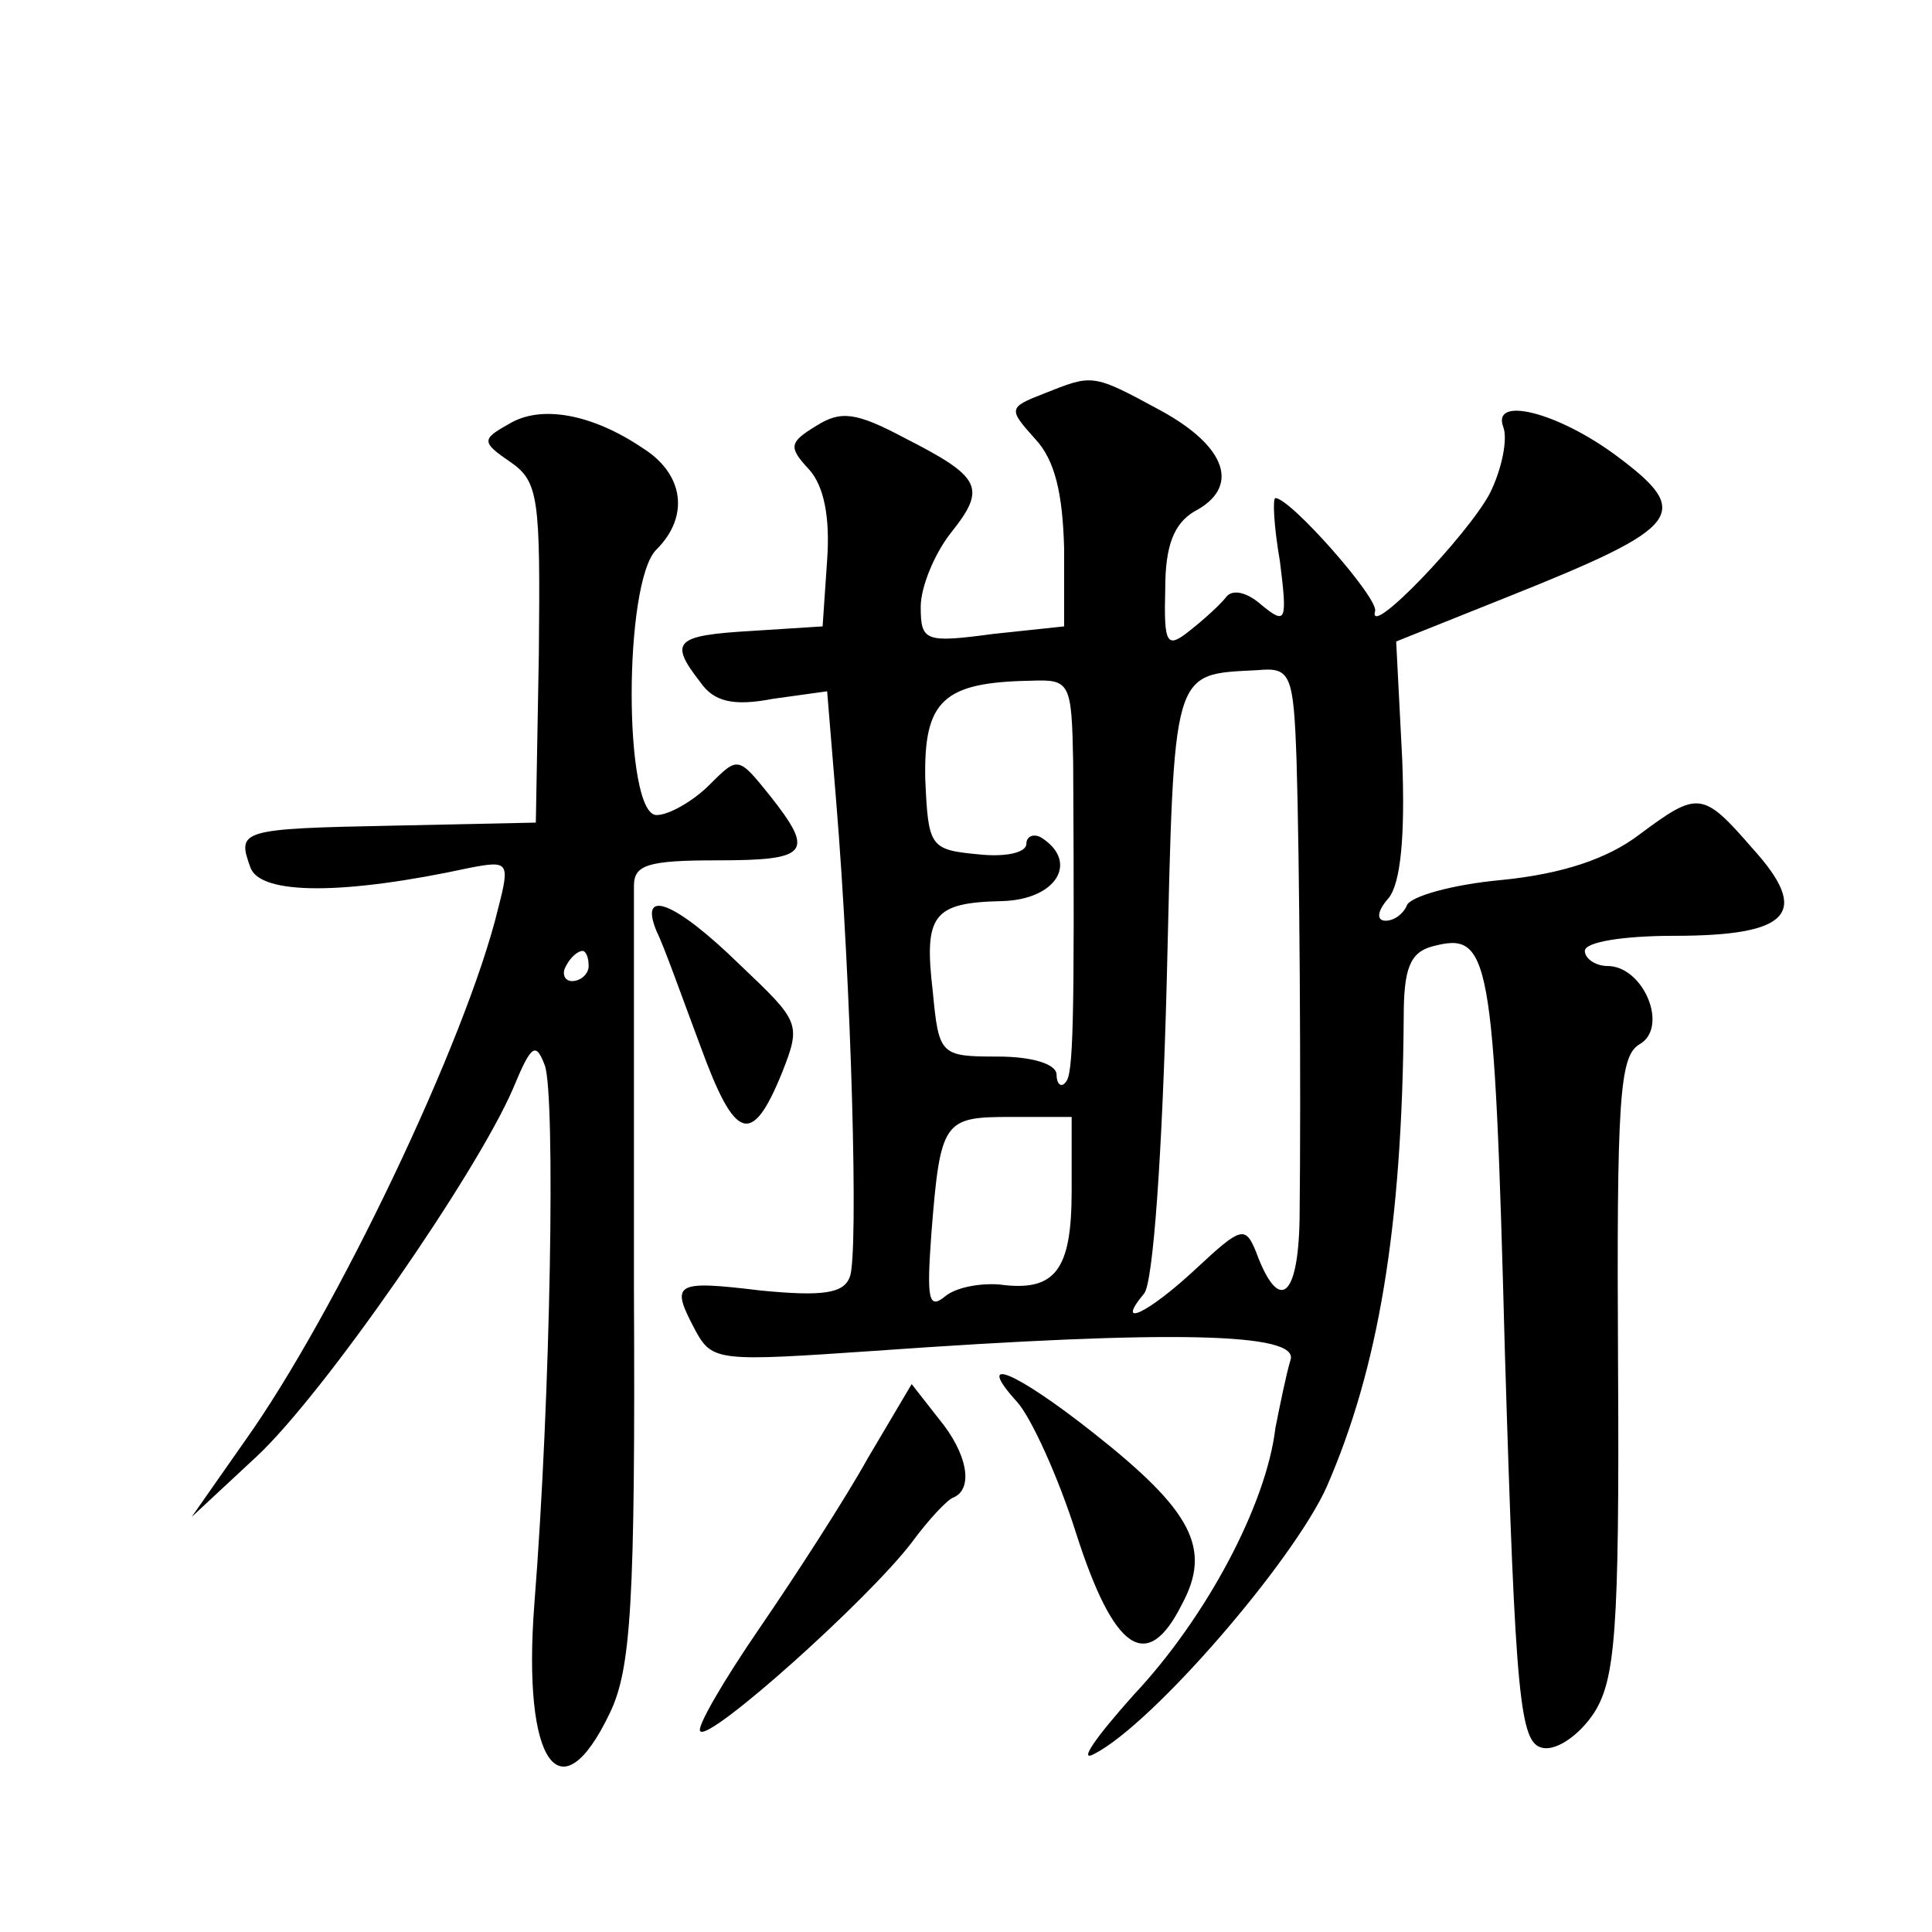 <?xml version="1.0" standalone="no"?>
<!DOCTYPE svg PUBLIC "-//W3C//DTD SVG 20010904//EN"
 "http://www.w3.org/TR/2001/REC-SVG-20010904/DTD/svg10.dtd">
<svg version="1.0" xmlns="http://www.w3.org/2000/svg"
 width="128pt" height="128pt" viewBox="0 0 128 128"
 preserveAspectRatio="xMidYMid meet">
<g transform="translate(0,128) scale(0.1,-0.1)"
fill="#0" stroke="none">
<path d="M691 1019 c-23 -9 -23 -10 -5 -30 13 -14 18 -36 19 -72 l0 -52 -47 -5
c-45 -6 -48 -5 -48 18 0 13 9 35 20 49 24 30 20 37 -31 63 -32 17 -42 18 -58 8
-18 -11 -19 -14 -5 -29 10 -11 14 -32 12 -60 l-3 -44 -47 -3 c-51 -3 -55 -7 -34
-34 9 -13 22 -16 48 -11 l36 5 6 -73 c10 -121 15 -301 9 -315 -4 -11 -18 -13 -59
-9 -58 7 -60 5 -43 -27 11 -20 16 -20 118 -13 197 14 282 12 276 -6 -3 -10 -7 -30
-10 -45 -6 -51 -46 -126 -94 -177 -25 -28 -37 -45 -26 -39 39 20 132 128 154 177
34 78 50 171 51 311 0 32 4 43 19 47 38 10 41 -3 48 -268 7 -232 10 -260 25 -263
9 -2 24 8 34 23 14 22 17 53 16 230 -1 177 1 205 14 213 20 11 3 52 -21 52 -8 0
-15 5 -15 10 0 6 26 10 59 10 77 0 91 15 52 58 -33 38 -36 38 -75 9 -21 -16 -51
-26 -91 -30 -33 -3 -61 -11 -63 -17 -2 -5 -8 -10 -14 -10 -6 0 -6 6 2 15 8 10 11
41 9 92 l-4 78 75 30 c115 46 122 55 71 93 -39 29 -83 40 -75 19 3 -8 -1 -28 -9
-44 -15 -28 -81 -97 -76 -78 3 8 -56 75 -66 75 -2 0 -1 -19 3 -42 5 -40 4 -42 -12
-29 -10 9 -20 11 -24 5 -4 -5 -15 -15 -24 -22 -15 -12 -17 -9 -16 28 0 29 6 43
19 51 31 16 22 43 -22 67 -46 25 -45 24 -78 11z m168 -243 c2 -65 3 -216 2 -304
-1 -53 -14 -62 -29 -21 -7 17 -10 16 -39 -11 -32 -30 -55 -41 -35 -17 6 7 12 92
15 207 5 209 3 203 60 206 22 2 24 -2 26 -60z m-148 -1 c1 -176 0 -207 -5 -212
-3 -4 -6 -1 -6 5 0 7 -16 12 -39 12 -38 0 -39 1 -43 43 -6 51 0 59 46 60 36 1 51
26 26 42 -5 3 -10 1 -10 -4 0 -6 -14 -9 -32 -7 -32 3 -33 5 -35 50 -1 52 12 64
70 65 26 1 27 -1 28 -54z m-1 -284 c0 -53 -11 -67 -48 -62 -13 1 -29 -2 -36 -8
-11 -9 -12 -1 -9 41 6 76 8 78 53 78 l40 0 0 -49z M337 999 c-18 -10 -18 -12 1
-25 19 -13 20 -24 19 -127 l-2 -112 -94 -2 c-103 -2 -104 -3 -95 -28 7 -18 62 -18
145 0 26 5 27 4 19 -27 -21 -87 -108 -269 -168 -353 l-35 -50 43 40 c45 42 146
188 170 244 12 29 15 31 21 15 7 -20 4 -218 -7 -357 -8 -105 17 -141 50 -72 14
29 17 72 16 282 0 136 0 256 0 266 0 14 9 17 55 17 61 0 65 5 35 43 -21 26 -21
26 -40 7 -11 -11 -27 -20 -35 -20 -22 0 -22 155 0 176 22 22 18 50 -9 67 -34 23
-68 29 -89 16z m53 -359 c0 -5 -5 -10 -11 -10 -5 0 -7 5 -4 10 3 6 8 10 11 10 2
0 4 -4 4 -10z M435 663 c5 -10 17 -44 29 -76 23 -63 34 -67 54 -18 13 33 12 34
-28 72 -43 42 -67 51 -55 22z M674 351 c9 -10 27 -49 39 -87 25 -78 47 -93 70 -47
20 37 7 62 -59 114 -52 41 -79 52 -50 20z M575 314 c-15 -27 -48 -78 -72 -113 -24
-35 -42 -66 -39 -68 6 -7 111 87 140 125 11 15 24 29 28 30 13 6 9 29 -10 52 l-18
23 -29 -49z"/>
</g>
</svg>
